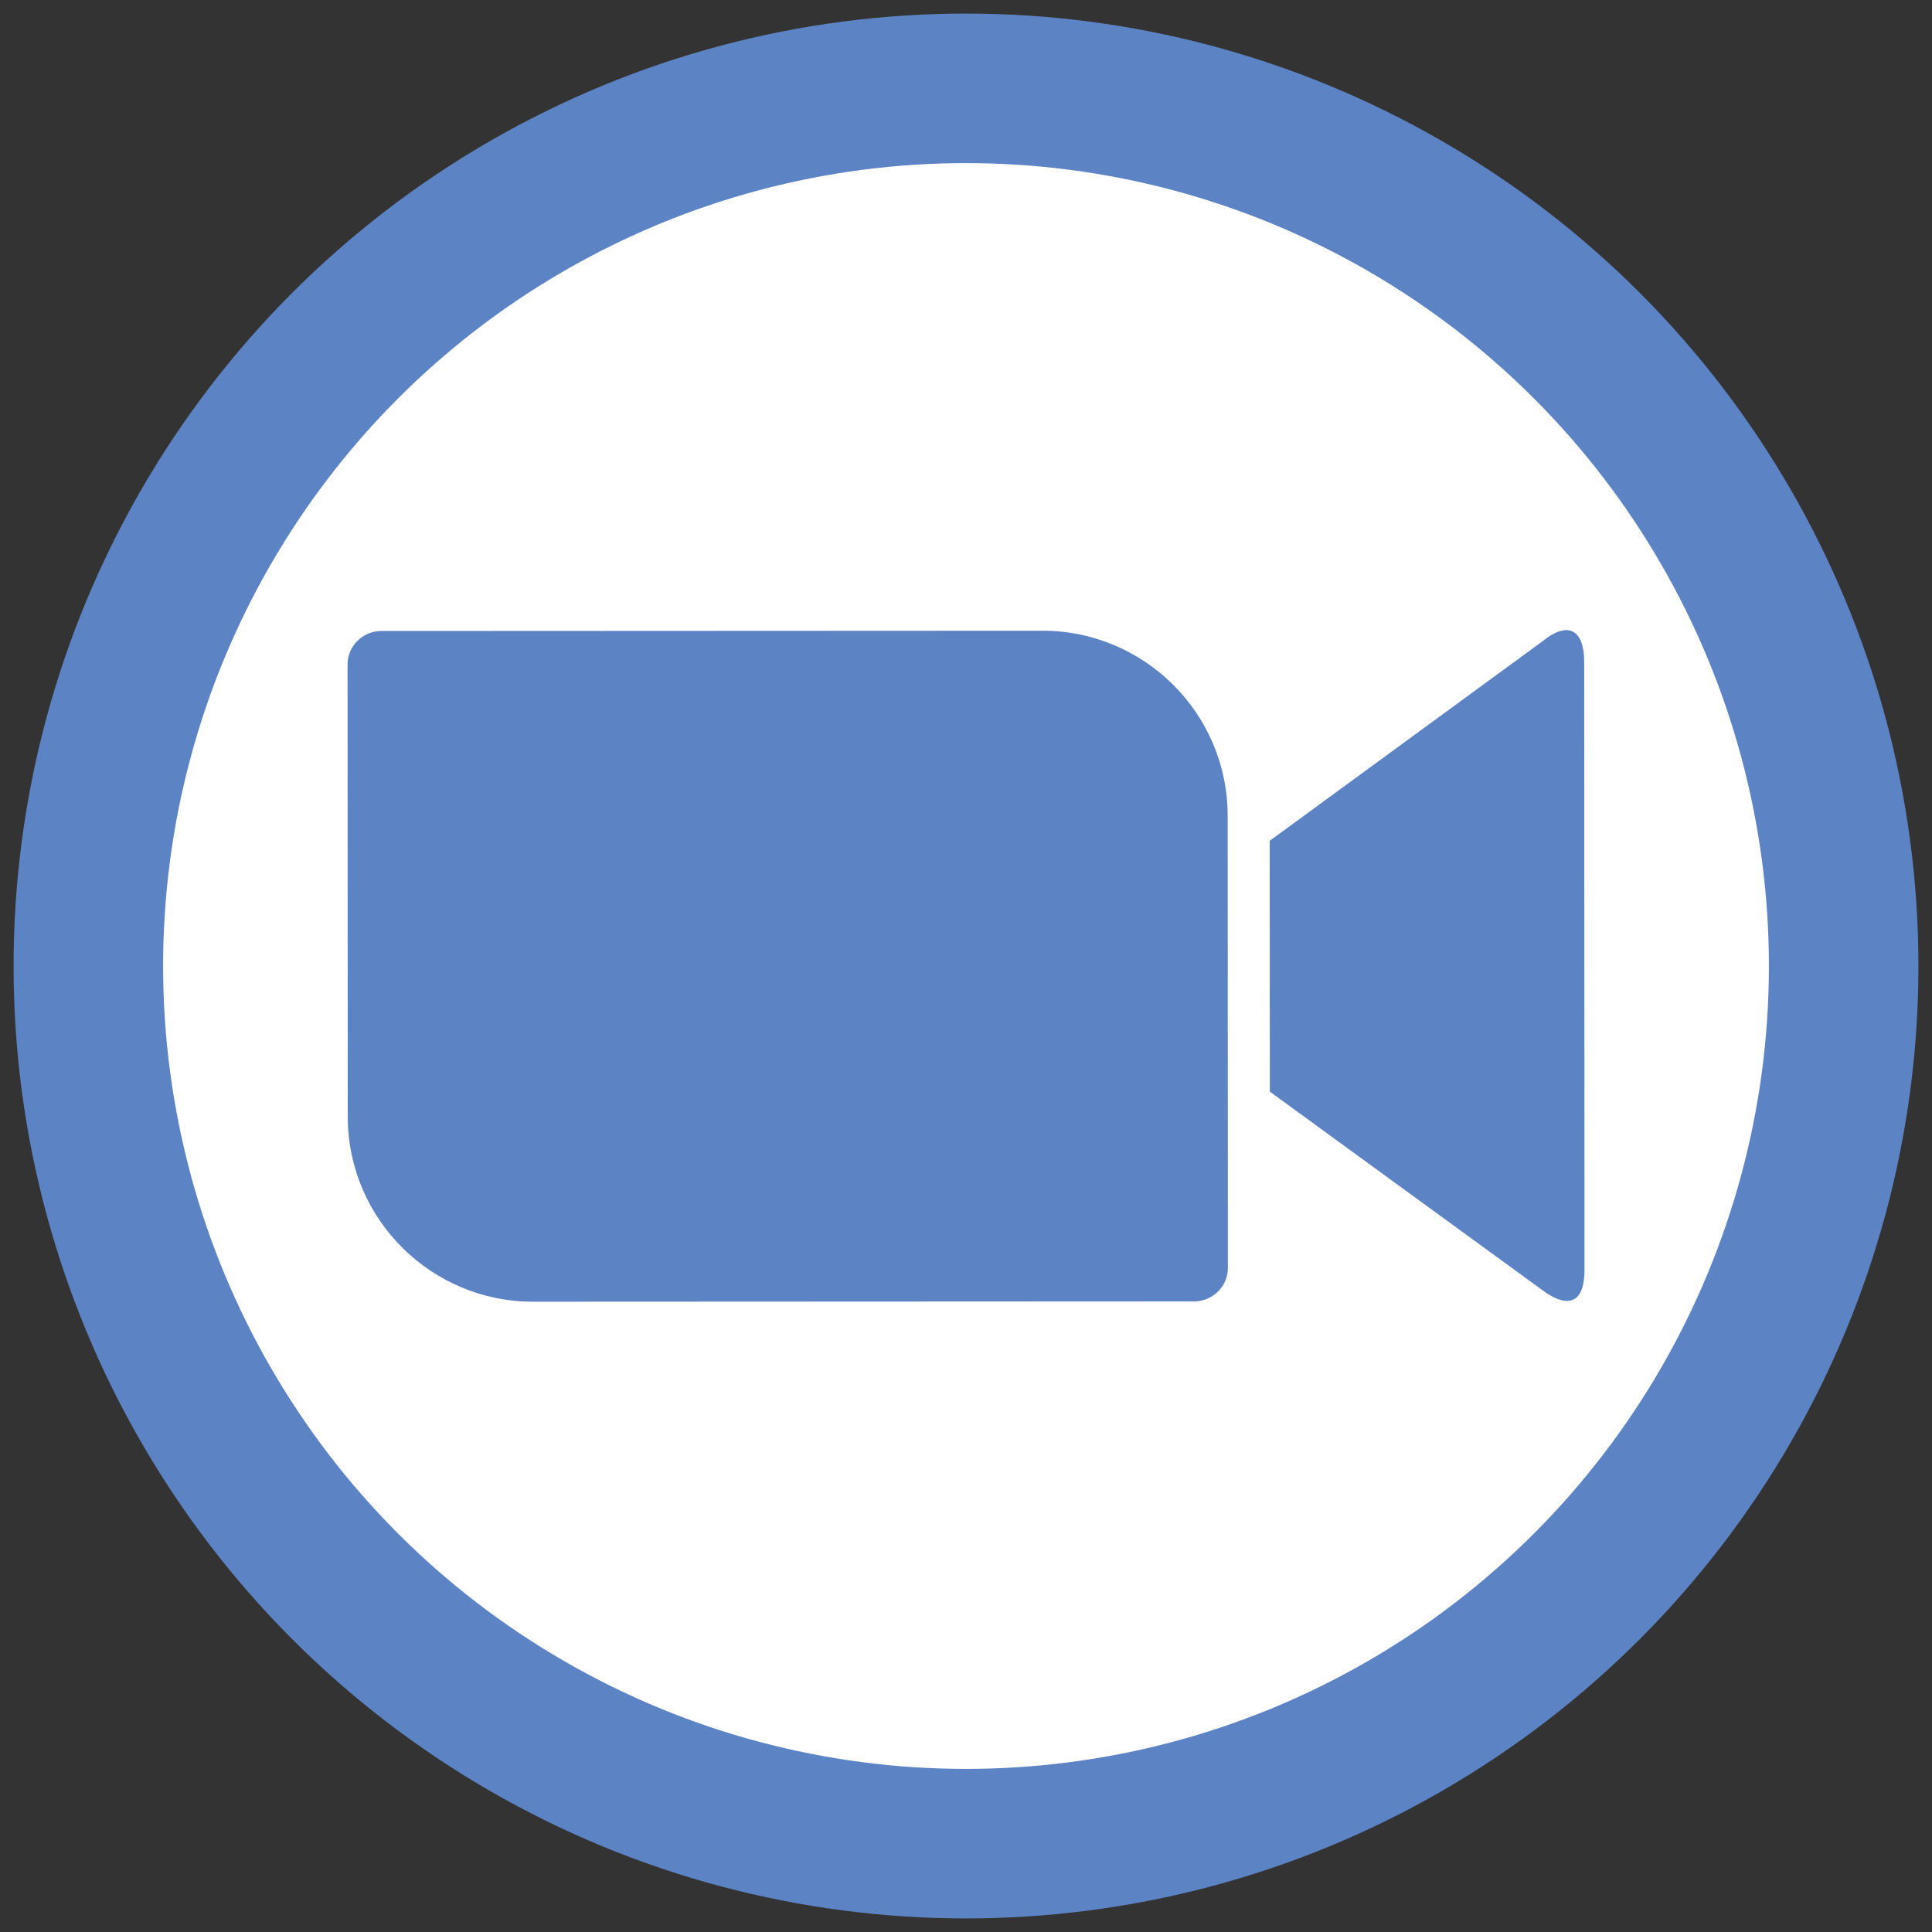 <svg xmlns="http://www.w3.org/2000/svg" id="Layer_1" data-name="Layer 1" viewBox="0 0 445.5 445.5"><rect x="0" y="0" width="445.5" height="445.5" fill="#333333" stroke="none"/><defs><style>      .cls-1 {        fill: #5c83c3;        stroke-width: 0px;      }      .cls-2 {        fill: #fff;        stroke: #5c83c3;        stroke-miterlimit: 10;        stroke-width: 34.48px;      }    </style></defs><g id="Layer_1-2" data-name="Layer 1"><g><circle class="cls-2" cx="222.75" cy="222.75" r="202.38"></circle><g id="Layer_1-2" data-name="Layer 1-2"><path class="cls-1" d="M80.14,153.23l.05,104.43c.11,23.61,19.4,42.61,42.92,42.5l152.22-.07c4.33,0,7.81-3.48,7.81-7.72l-.05-104.43c-.11-23.61-19.4-42.61-42.92-42.51l-152.22.07c-4.33,0-7.81,3.48-7.81,7.72h0ZM292.78,193.88l62.83-45.95c5.46-4.51,9.69-3.39,9.69,4.79l.07,139.99c0,9.32-5.17,8.19-9.69,4.8l-62.87-45.79-.03-57.86h0Z"></path></g></g></g></svg>
